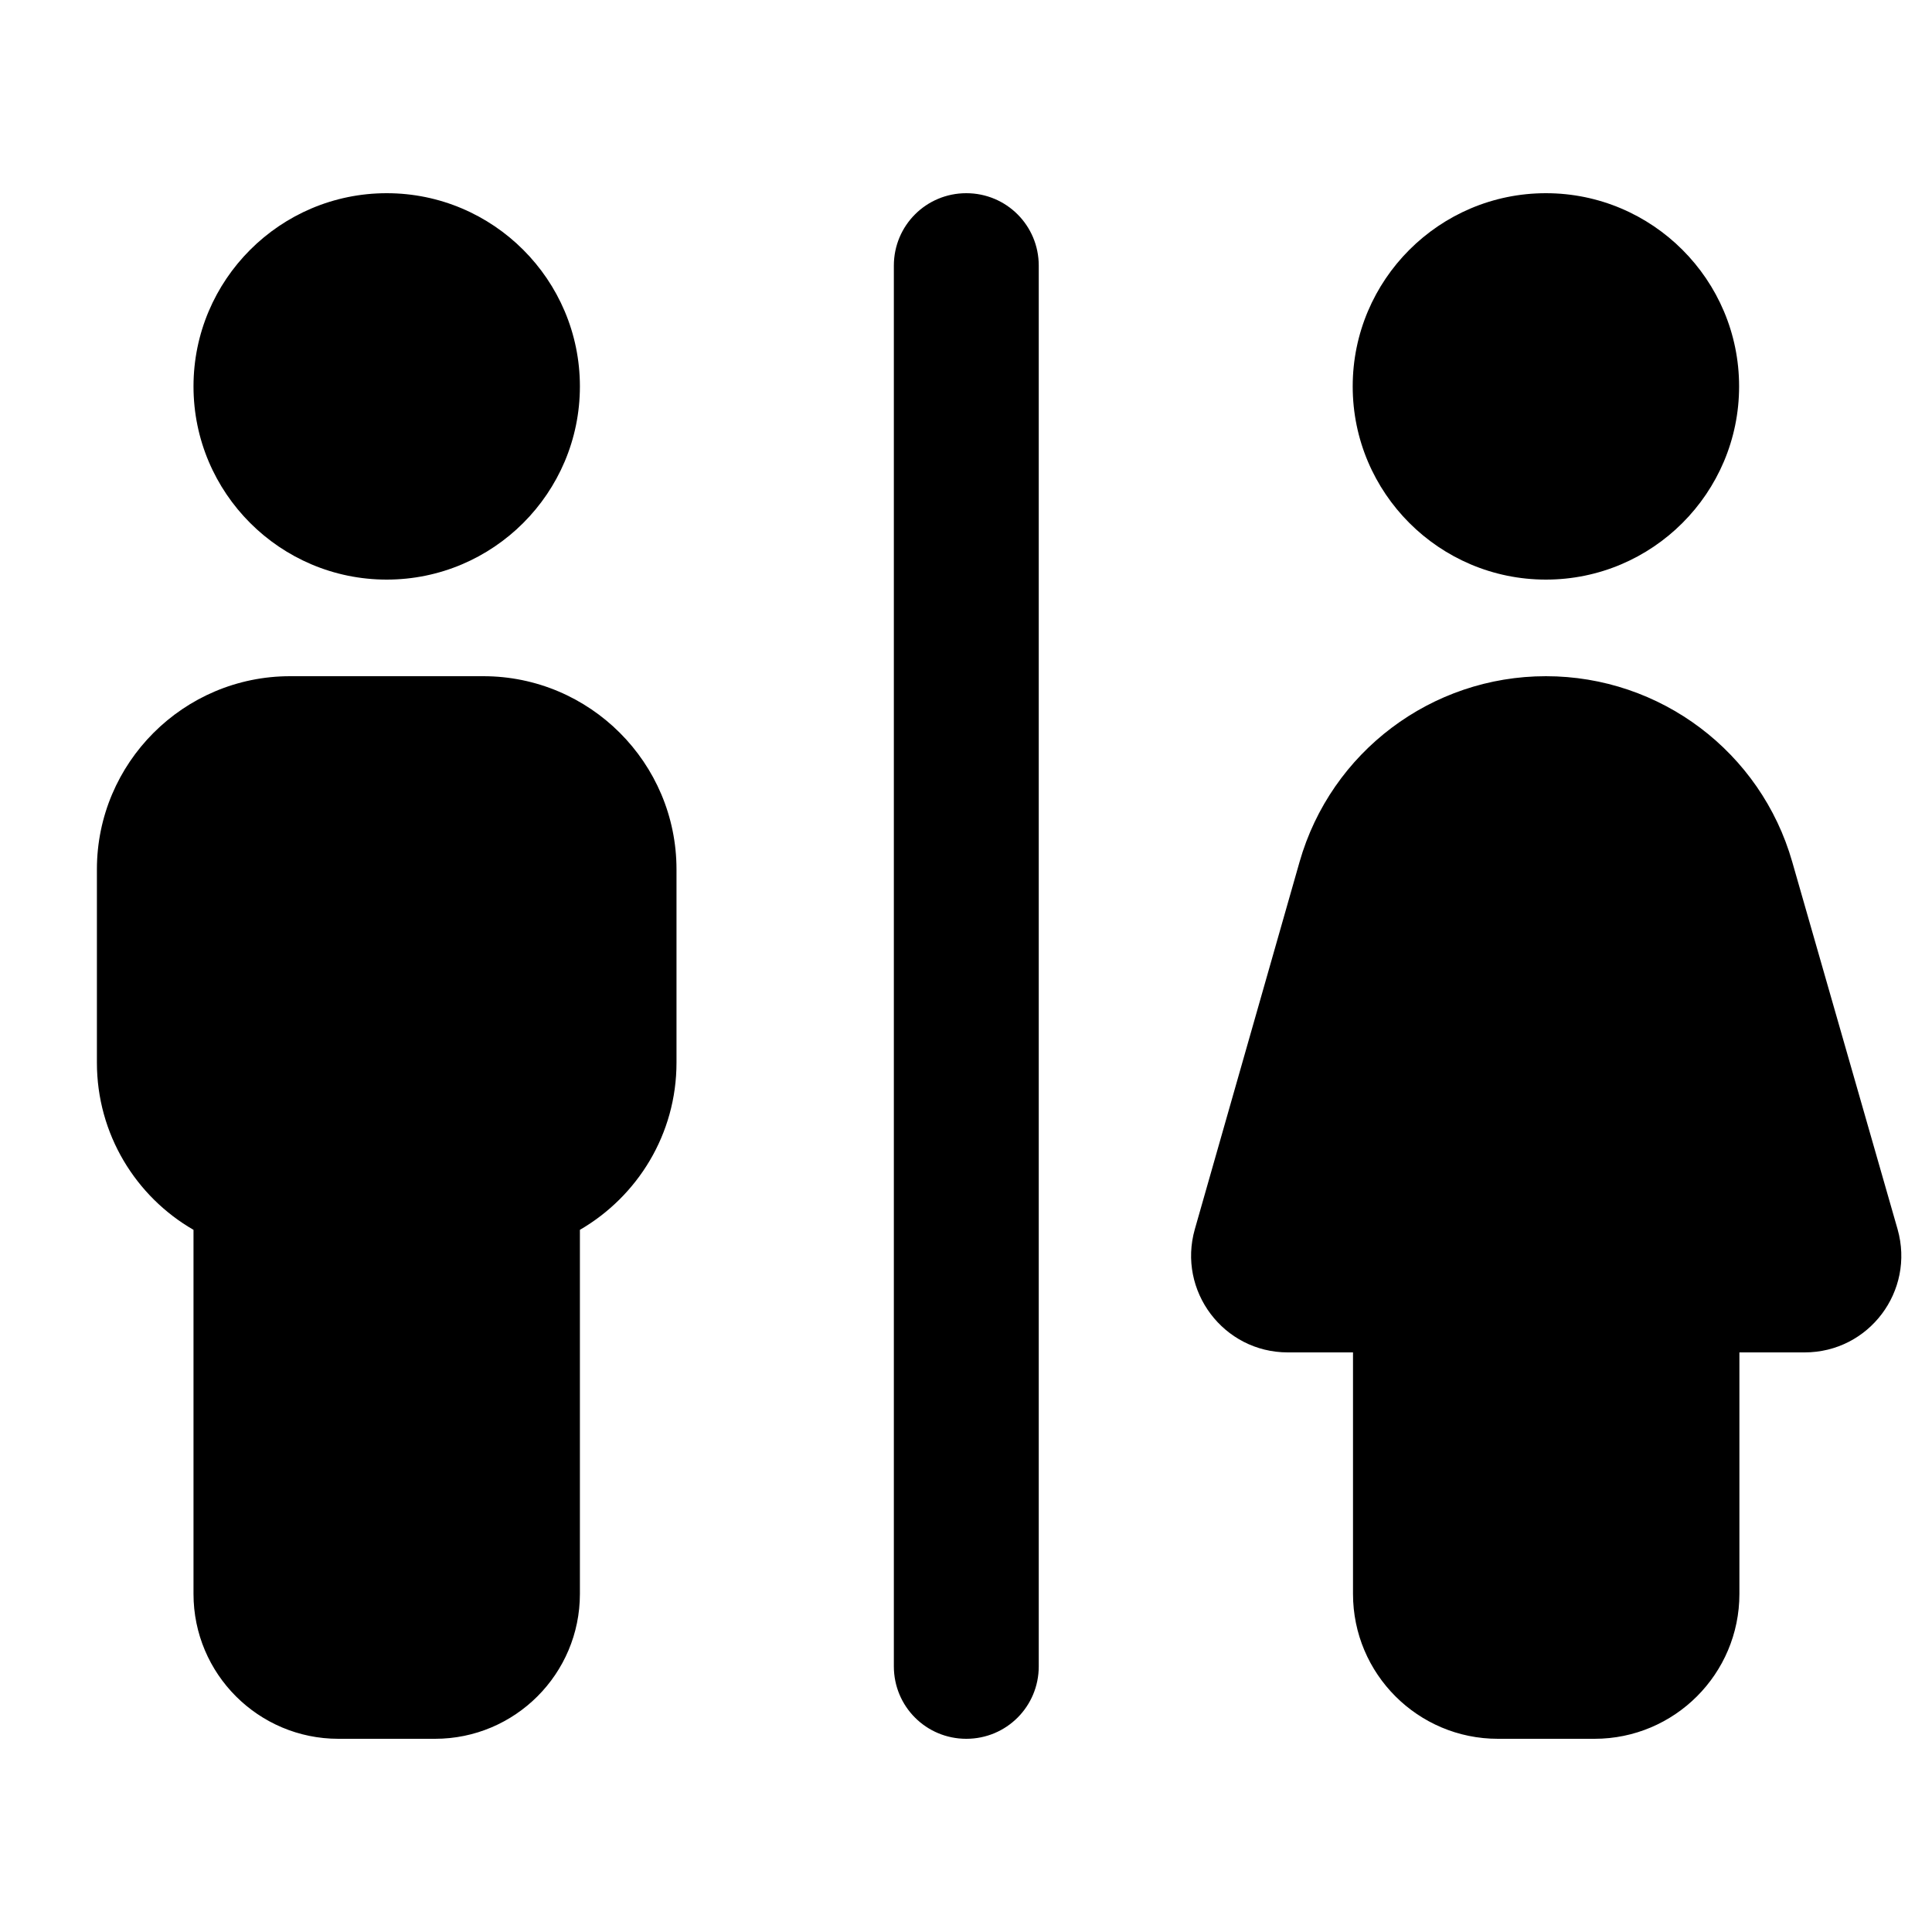 <svg xmlns="http://www.w3.org/2000/svg" viewBox="0 0 640 640"><!--! Font Awesome Pro 7.1.0 by @fontawesome - https://fontawesome.com License - https://fontawesome.com/license (Commercial License) Copyright 2025 Fonticons, Inc. --><path fill="currentColor" d="M192.1 128C192.1 92.7 163.4 64 128.1 64C92.8 64 64.1 92.7 64.1 128C64.1 163.3 92.8 192 128.1 192C163.4 192 192.1 163.3 192.1 128zM32.1 288L32.1 352C32.1 375.7 45 396.4 64.1 407.4L64.1 528C64.1 554.5 85.6 576 112.1 576L144.1 576C170.6 576 192.1 554.5 192.1 528L192.1 407.4C211.2 396.3 224.1 375.7 224.1 352L224.1 288C224.1 252.7 195.4 224 160.1 224L96.1 224C60.8 224 32.1 252.7 32.1 288zM320.1 64C306.8 64 296.1 74.7 296.1 88L296.1 552C296.1 565.3 306.8 576 320.1 576C333.4 576 344.1 565.3 344.1 552L344.1 88C344.1 74.7 333.4 64 320.1 64zM512.1 192C547.4 192 576.1 163.3 576.1 128C576.1 92.7 547.4 64 512.1 64C476.8 64 448.1 92.7 448.1 128C448.1 163.3 476.8 192 512.1 192zM512.1 224C474.2 224 440.9 249.1 430.5 285.5L395.8 407.2C390 427.6 405.3 448 426.6 448L448.2 448L448.2 528C448.2 554.5 469.7 576 496.2 576L528.2 576C554.7 576 576.2 554.5 576.2 528L576.2 448L597.8 448C619.1 448 634.4 427.7 628.6 407.2L593.7 285.5C583.3 249.1 550 224 512.1 224z"/></svg>